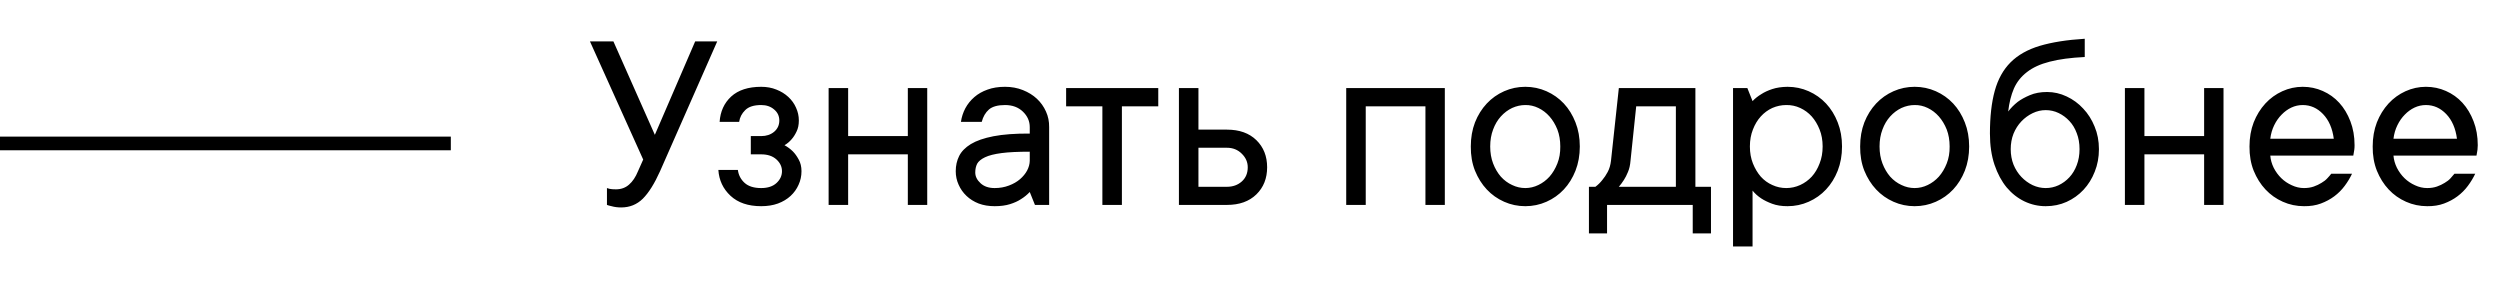 <?xml version="1.0" encoding="UTF-8"?> <svg xmlns="http://www.w3.org/2000/svg" width="183" height="22" viewBox="0 0 183 22" fill="none"> <path d="M52.5 3.032L48.316 12.532C47.908 13.441 47.487 14.113 47.054 14.545C46.621 14.972 46.092 15.185 45.468 15.185C45.214 15.185 44.979 15.155 44.763 15.093C44.639 15.068 44.528 15.037 44.429 15V13.766C44.491 13.791 44.552 13.809 44.614 13.822C44.676 13.834 44.744 13.843 44.818 13.85C44.899 13.856 44.988 13.859 45.087 13.859C45.465 13.859 45.783 13.745 46.043 13.516C46.309 13.287 46.529 12.959 46.702 12.532L47.082 11.679L43.185 3.032H44.902L47.935 9.87L50.886 3.032H52.5ZM57.426 10.63C57.655 10.754 57.859 10.906 58.039 11.085C58.193 11.24 58.335 11.438 58.465 11.679C58.601 11.92 58.669 12.204 58.669 12.532C58.669 12.885 58.598 13.216 58.456 13.525C58.32 13.834 58.125 14.106 57.872 14.341C57.618 14.576 57.309 14.762 56.944 14.898C56.585 15.028 56.177 15.093 55.719 15.093C54.767 15.093 54.018 14.839 53.474 14.332C52.93 13.825 52.633 13.194 52.584 12.44H54.012C54.062 12.817 54.226 13.132 54.504 13.386C54.782 13.639 55.187 13.766 55.719 13.766C56.202 13.766 56.576 13.642 56.842 13.395C57.108 13.148 57.241 12.86 57.241 12.532C57.241 12.204 57.105 11.917 56.833 11.669C56.56 11.422 56.189 11.298 55.719 11.298H54.959V9.962H55.719C56.096 9.962 56.412 9.857 56.666 9.647C56.919 9.431 57.046 9.155 57.046 8.821C57.046 8.493 56.919 8.224 56.666 8.014C56.418 7.798 56.103 7.689 55.719 7.689C55.187 7.689 54.798 7.813 54.55 8.061C54.303 8.302 54.154 8.589 54.105 8.923H52.676C52.726 8.163 53.007 7.544 53.52 7.068C54.04 6.592 54.773 6.354 55.719 6.354C56.127 6.354 56.498 6.422 56.833 6.558C57.166 6.688 57.457 6.867 57.705 7.096C57.952 7.325 58.141 7.587 58.27 7.884C58.407 8.181 58.475 8.493 58.475 8.821C58.475 9.137 58.419 9.406 58.308 9.628C58.203 9.851 58.082 10.04 57.946 10.194C57.791 10.374 57.618 10.519 57.426 10.63ZM67.873 6.446V15H66.453V11.298H62.084V15H60.655V6.446H62.084V9.962H66.453V6.446H67.873ZM73.569 6.354C74.039 6.354 74.475 6.434 74.877 6.595C75.279 6.756 75.619 6.966 75.897 7.226C76.182 7.492 76.405 7.804 76.565 8.163C76.726 8.515 76.803 8.896 76.797 9.304V15H75.758L75.378 14.054C75.186 14.258 74.97 14.434 74.728 14.582C74.512 14.725 74.246 14.845 73.931 14.944C73.615 15.043 73.241 15.093 72.808 15.093C72.375 15.093 71.986 15.028 71.639 14.898C71.293 14.762 70.996 14.576 70.749 14.341C70.501 14.106 70.309 13.834 70.173 13.525C70.031 13.216 69.96 12.885 69.96 12.532C69.96 12.124 70.043 11.753 70.21 11.419C70.377 11.085 70.662 10.794 71.064 10.547C71.472 10.3 72.026 10.108 72.725 9.972C73.43 9.836 74.314 9.771 75.378 9.777V9.304C75.378 8.871 75.211 8.493 74.877 8.172C74.543 7.85 74.107 7.689 73.569 7.689C73.037 7.689 72.644 7.798 72.391 8.014C72.137 8.237 71.961 8.54 71.862 8.923H70.34C70.39 8.571 70.498 8.237 70.665 7.921C70.832 7.612 71.052 7.34 71.324 7.105C71.596 6.87 71.918 6.688 72.289 6.558C72.66 6.422 73.086 6.354 73.569 6.354ZM72.808 13.766C73.185 13.766 73.535 13.704 73.856 13.581C74.172 13.463 74.441 13.308 74.664 13.117C74.886 12.925 75.059 12.715 75.183 12.486C75.307 12.251 75.372 12.013 75.378 11.771V11.104C74.518 11.104 73.829 11.137 73.309 11.206C72.79 11.274 72.388 11.376 72.103 11.512C71.819 11.648 71.627 11.806 71.528 11.985C71.435 12.17 71.389 12.384 71.389 12.625C71.389 12.916 71.519 13.178 71.778 13.414C72.032 13.649 72.375 13.766 72.808 13.766ZM78.04 6.446H84.785V7.782H82.123V15H80.694V7.782H78.04V6.446ZM89.814 9.489C90.723 9.489 91.44 9.746 91.966 10.259C92.492 10.773 92.754 11.434 92.754 12.245C92.754 13.055 92.492 13.717 91.966 14.23C91.44 14.743 90.723 15 89.814 15H86.297V6.446H87.726V9.489H89.814ZM89.814 13.673C90.246 13.673 90.608 13.543 90.899 13.284C91.19 13.024 91.335 12.678 91.335 12.245C91.335 11.867 91.19 11.537 90.899 11.252C90.608 10.961 90.246 10.816 89.814 10.816H87.726V13.673H89.814ZM105.761 6.446V15H104.342V7.782H99.972V15H98.543V6.446H105.761ZM109.083 10.723C109.083 11.181 109.154 11.595 109.296 11.966C109.438 12.337 109.627 12.659 109.862 12.931C110.103 13.197 110.378 13.401 110.688 13.543C110.997 13.692 111.318 13.766 111.652 13.766C111.98 13.766 112.299 13.692 112.608 13.543C112.917 13.395 113.189 13.191 113.424 12.931C113.659 12.665 113.851 12.344 114 11.966C114.148 11.595 114.219 11.181 114.213 10.723C114.213 10.265 114.142 9.851 114 9.48C113.851 9.109 113.659 8.79 113.424 8.524C113.189 8.258 112.917 8.051 112.608 7.903C112.299 7.754 111.98 7.683 111.652 7.689C111.325 7.689 111.003 7.761 110.688 7.903C110.378 8.051 110.103 8.258 109.862 8.524C109.621 8.79 109.432 9.109 109.296 9.48C109.154 9.851 109.083 10.265 109.083 10.723ZM115.642 10.723C115.642 11.366 115.536 11.957 115.326 12.495C115.116 13.027 114.831 13.485 114.473 13.868C114.114 14.252 113.69 14.552 113.202 14.768C112.713 14.985 112.197 15.093 111.652 15.093C111.108 15.093 110.592 14.985 110.103 14.768C109.614 14.552 109.191 14.252 108.832 13.868C108.473 13.485 108.186 13.027 107.969 12.495C107.759 11.963 107.657 11.373 107.663 10.723C107.663 10.08 107.765 9.492 107.969 8.96C108.18 8.429 108.467 7.968 108.832 7.578C109.191 7.195 109.614 6.895 110.103 6.678C110.592 6.462 111.108 6.354 111.652 6.354C112.197 6.354 112.713 6.462 113.202 6.678C113.69 6.895 114.114 7.195 114.473 7.578C114.831 7.962 115.116 8.422 115.326 8.96C115.536 9.492 115.642 10.08 115.642 10.723ZM125.244 13.673V17.087H123.908V15H117.636V17.087H116.31V13.673H116.783C116.974 13.531 117.145 13.364 117.293 13.172C117.435 13.005 117.565 12.81 117.683 12.588C117.806 12.359 117.887 12.087 117.924 11.771L118.499 6.446H124.103V13.673H125.244ZM119.353 11.771C119.328 12.087 119.266 12.359 119.167 12.588C119.074 12.817 118.975 13.012 118.87 13.172C118.746 13.364 118.623 13.531 118.499 13.673H122.674V7.782H119.77L119.353 11.771ZM128.092 10.723C128.092 11.181 128.166 11.595 128.314 11.966C128.463 12.337 128.655 12.659 128.89 12.931C129.131 13.197 129.412 13.401 129.734 13.543C130.056 13.692 130.396 13.766 130.754 13.766C131.107 13.766 131.447 13.692 131.775 13.543C132.097 13.395 132.378 13.191 132.619 12.931C132.86 12.665 133.052 12.344 133.194 11.966C133.343 11.595 133.417 11.181 133.417 10.723C133.417 10.265 133.343 9.851 133.194 9.48C133.046 9.109 132.854 8.79 132.619 8.524C132.378 8.258 132.097 8.051 131.775 7.903C131.453 7.754 131.113 7.683 130.754 7.689C130.402 7.689 130.062 7.761 129.734 7.903C129.412 8.051 129.131 8.258 128.89 8.524C128.648 8.79 128.457 9.109 128.314 9.48C128.166 9.851 128.092 10.265 128.092 10.723ZM128.287 7.402C128.466 7.21 128.679 7.04 128.927 6.892C129.143 6.749 129.409 6.626 129.725 6.521C130.04 6.415 130.414 6.36 130.847 6.354C131.391 6.354 131.908 6.462 132.396 6.678C132.885 6.895 133.309 7.195 133.667 7.578C134.026 7.962 134.311 8.422 134.521 8.96C134.731 9.492 134.836 10.08 134.836 10.723C134.836 11.366 134.731 11.957 134.521 12.495C134.311 13.027 134.026 13.485 133.667 13.868C133.309 14.252 132.885 14.552 132.396 14.768C131.908 14.985 131.391 15.093 130.847 15.093C130.414 15.093 130.04 15.034 129.725 14.916C129.409 14.799 129.143 14.669 128.927 14.527C128.673 14.36 128.46 14.168 128.287 13.952V18.043H126.858V6.446H127.906L128.287 7.402ZM137.583 10.723C137.583 11.181 137.654 11.595 137.796 11.966C137.938 12.337 138.127 12.659 138.362 12.931C138.603 13.197 138.878 13.401 139.188 13.543C139.497 13.692 139.818 13.766 140.152 13.766C140.48 13.766 140.799 13.692 141.108 13.543C141.417 13.395 141.689 13.191 141.924 12.931C142.159 12.665 142.351 12.344 142.5 11.966C142.648 11.595 142.719 11.181 142.713 10.723C142.713 10.265 142.642 9.851 142.5 9.48C142.351 9.109 142.159 8.79 141.924 8.524C141.689 8.258 141.417 8.051 141.108 7.903C140.799 7.754 140.48 7.683 140.152 7.689C139.825 7.689 139.503 7.761 139.188 7.903C138.878 8.051 138.603 8.258 138.362 8.524C138.121 8.79 137.932 9.109 137.796 9.48C137.654 9.851 137.583 10.265 137.583 10.723ZM144.142 10.723C144.142 11.366 144.036 11.957 143.826 12.495C143.616 13.027 143.331 13.485 142.973 13.868C142.614 14.252 142.19 14.552 141.702 14.768C141.213 14.985 140.697 15.093 140.152 15.093C139.608 15.093 139.092 14.985 138.603 14.768C138.114 14.552 137.691 14.252 137.332 13.868C136.973 13.485 136.686 13.027 136.469 12.495C136.259 11.963 136.157 11.373 136.163 10.723C136.163 10.08 136.265 9.492 136.469 8.96C136.68 8.429 136.967 7.968 137.332 7.578C137.691 7.195 138.114 6.895 138.603 6.678C139.092 6.462 139.608 6.354 140.152 6.354C140.697 6.354 141.213 6.462 141.702 6.678C142.19 6.895 142.614 7.195 142.973 7.578C143.331 7.962 143.616 8.422 143.826 8.96C144.036 9.492 144.142 10.08 144.142 10.723ZM146.999 8.163C147.191 7.909 147.423 7.674 147.695 7.458C147.936 7.278 148.233 7.114 148.585 6.966C148.944 6.811 149.365 6.734 149.847 6.734C150.342 6.734 150.818 6.842 151.276 7.059C151.74 7.275 152.145 7.572 152.491 7.949C152.844 8.32 153.122 8.759 153.326 9.267C153.536 9.768 153.642 10.318 153.642 10.918C153.642 11.512 153.54 12.062 153.335 12.569C153.138 13.076 152.862 13.519 152.51 13.896C152.163 14.267 151.752 14.561 151.276 14.777C150.806 14.988 150.296 15.093 149.745 15.093C149.201 15.093 148.681 14.975 148.187 14.74C147.698 14.505 147.265 14.165 146.888 13.72C146.517 13.268 146.22 12.715 145.997 12.059C145.774 11.397 145.663 10.637 145.663 9.777C145.663 8.546 145.781 7.504 146.016 6.65C146.251 5.797 146.637 5.101 147.175 4.563C147.713 4.025 148.425 3.623 149.309 3.357C150.2 3.091 151.298 2.918 152.603 2.837V4.173C151.576 4.223 150.719 4.337 150.033 4.517C149.352 4.69 148.799 4.943 148.372 5.277C147.945 5.605 147.627 6.007 147.417 6.483C147.212 6.96 147.073 7.519 146.999 8.163ZM149.745 13.766C150.073 13.766 150.385 13.698 150.682 13.562C150.985 13.42 151.251 13.225 151.48 12.977C151.709 12.73 151.888 12.433 152.018 12.087C152.154 11.734 152.222 11.345 152.222 10.918C152.222 10.485 152.154 10.095 152.018 9.749C151.888 9.396 151.709 9.1 151.48 8.858C151.251 8.611 150.988 8.416 150.691 8.274C150.395 8.132 150.079 8.061 149.745 8.061C149.417 8.061 149.099 8.135 148.79 8.283C148.48 8.432 148.205 8.633 147.964 8.886C147.723 9.14 147.531 9.44 147.389 9.786C147.253 10.133 147.185 10.51 147.185 10.918C147.185 11.326 147.253 11.704 147.389 12.05C147.531 12.396 147.723 12.696 147.964 12.95C148.205 13.203 148.48 13.404 148.79 13.553C149.099 13.695 149.417 13.766 149.745 13.766ZM162.761 6.446V15H161.342V11.298H156.972V15H155.543V6.446H156.972V9.962H161.342V6.446H162.761ZM172.168 12.718C172.026 13.021 171.847 13.318 171.63 13.608C171.414 13.899 171.16 14.153 170.87 14.369C170.579 14.586 170.251 14.762 169.886 14.898C169.521 15.034 169.11 15.099 168.652 15.093C168.108 15.093 167.592 14.985 167.103 14.768C166.614 14.552 166.191 14.252 165.832 13.868C165.473 13.485 165.186 13.027 164.969 12.495C164.759 11.963 164.657 11.373 164.663 10.723C164.663 10.08 164.765 9.492 164.969 8.96C165.18 8.429 165.464 7.968 165.823 7.578C166.175 7.195 166.59 6.895 167.066 6.678C167.542 6.462 168.04 6.354 168.56 6.354C169.079 6.354 169.568 6.456 170.025 6.66C170.489 6.864 170.891 7.151 171.231 7.522C171.572 7.894 171.844 8.345 172.048 8.877C172.252 9.403 172.354 9.987 172.354 10.63C172.354 10.754 172.348 10.862 172.335 10.955C172.323 11.042 172.311 11.116 172.298 11.178C172.286 11.252 172.274 11.323 172.261 11.391H166.185C166.209 11.694 166.293 11.991 166.435 12.282C166.583 12.572 166.769 12.826 166.992 13.043C167.214 13.259 167.471 13.432 167.762 13.562C168.052 13.698 168.349 13.766 168.652 13.766C168.918 13.766 169.156 13.729 169.367 13.655C169.577 13.581 169.766 13.491 169.933 13.386C170.106 13.287 170.248 13.175 170.359 13.052C170.471 12.934 170.567 12.823 170.647 12.718H172.168ZM168.56 7.689C168.269 7.689 167.991 7.751 167.725 7.875C167.465 7.999 167.23 8.169 167.02 8.385C166.803 8.602 166.621 8.861 166.472 9.165C166.324 9.468 166.228 9.799 166.185 10.157H170.833C170.734 9.396 170.471 8.793 170.044 8.348C169.623 7.909 169.129 7.689 168.56 7.689ZM181.186 12.718C181.044 13.021 180.864 13.318 180.648 13.608C180.431 13.899 180.178 14.153 179.887 14.369C179.597 14.586 179.269 14.762 178.904 14.898C178.539 15.034 178.128 15.099 177.67 15.093C177.126 15.093 176.609 14.985 176.121 14.768C175.632 14.552 175.208 14.252 174.85 13.868C174.491 13.485 174.203 13.027 173.987 12.495C173.777 11.963 173.674 11.373 173.681 10.723C173.681 10.08 173.783 9.492 173.987 8.96C174.197 8.429 174.482 7.968 174.84 7.578C175.193 7.195 175.607 6.895 176.083 6.678C176.56 6.462 177.058 6.354 177.577 6.354C178.097 6.354 178.585 6.456 179.043 6.66C179.507 6.864 179.909 7.151 180.249 7.522C180.589 7.894 180.861 8.345 181.065 8.877C181.27 9.403 181.372 9.987 181.372 10.63C181.372 10.754 181.365 10.862 181.353 10.955C181.341 11.042 181.328 11.116 181.316 11.178C181.304 11.252 181.291 11.323 181.279 11.391H175.202C175.227 11.694 175.31 11.991 175.453 12.282C175.601 12.572 175.787 12.826 176.009 13.043C176.232 13.259 176.489 13.432 176.779 13.562C177.07 13.698 177.367 13.766 177.67 13.766C177.936 13.766 178.174 13.729 178.384 13.655C178.595 13.581 178.783 13.491 178.95 13.386C179.123 13.287 179.266 13.175 179.377 13.052C179.488 12.934 179.584 12.823 179.665 12.718H181.186ZM177.577 7.689C177.286 7.689 177.008 7.751 176.742 7.875C176.482 7.999 176.247 8.169 176.037 8.385C175.821 8.602 175.638 8.861 175.49 9.165C175.341 9.468 175.245 9.799 175.202 10.157H179.85C179.751 9.396 179.488 8.793 179.062 8.348C178.641 7.909 178.146 7.689 177.577 7.689Z" fill="black"></path> <line y1="10.5" x2="33" y2="10.5" stroke="black"></line> </svg> 